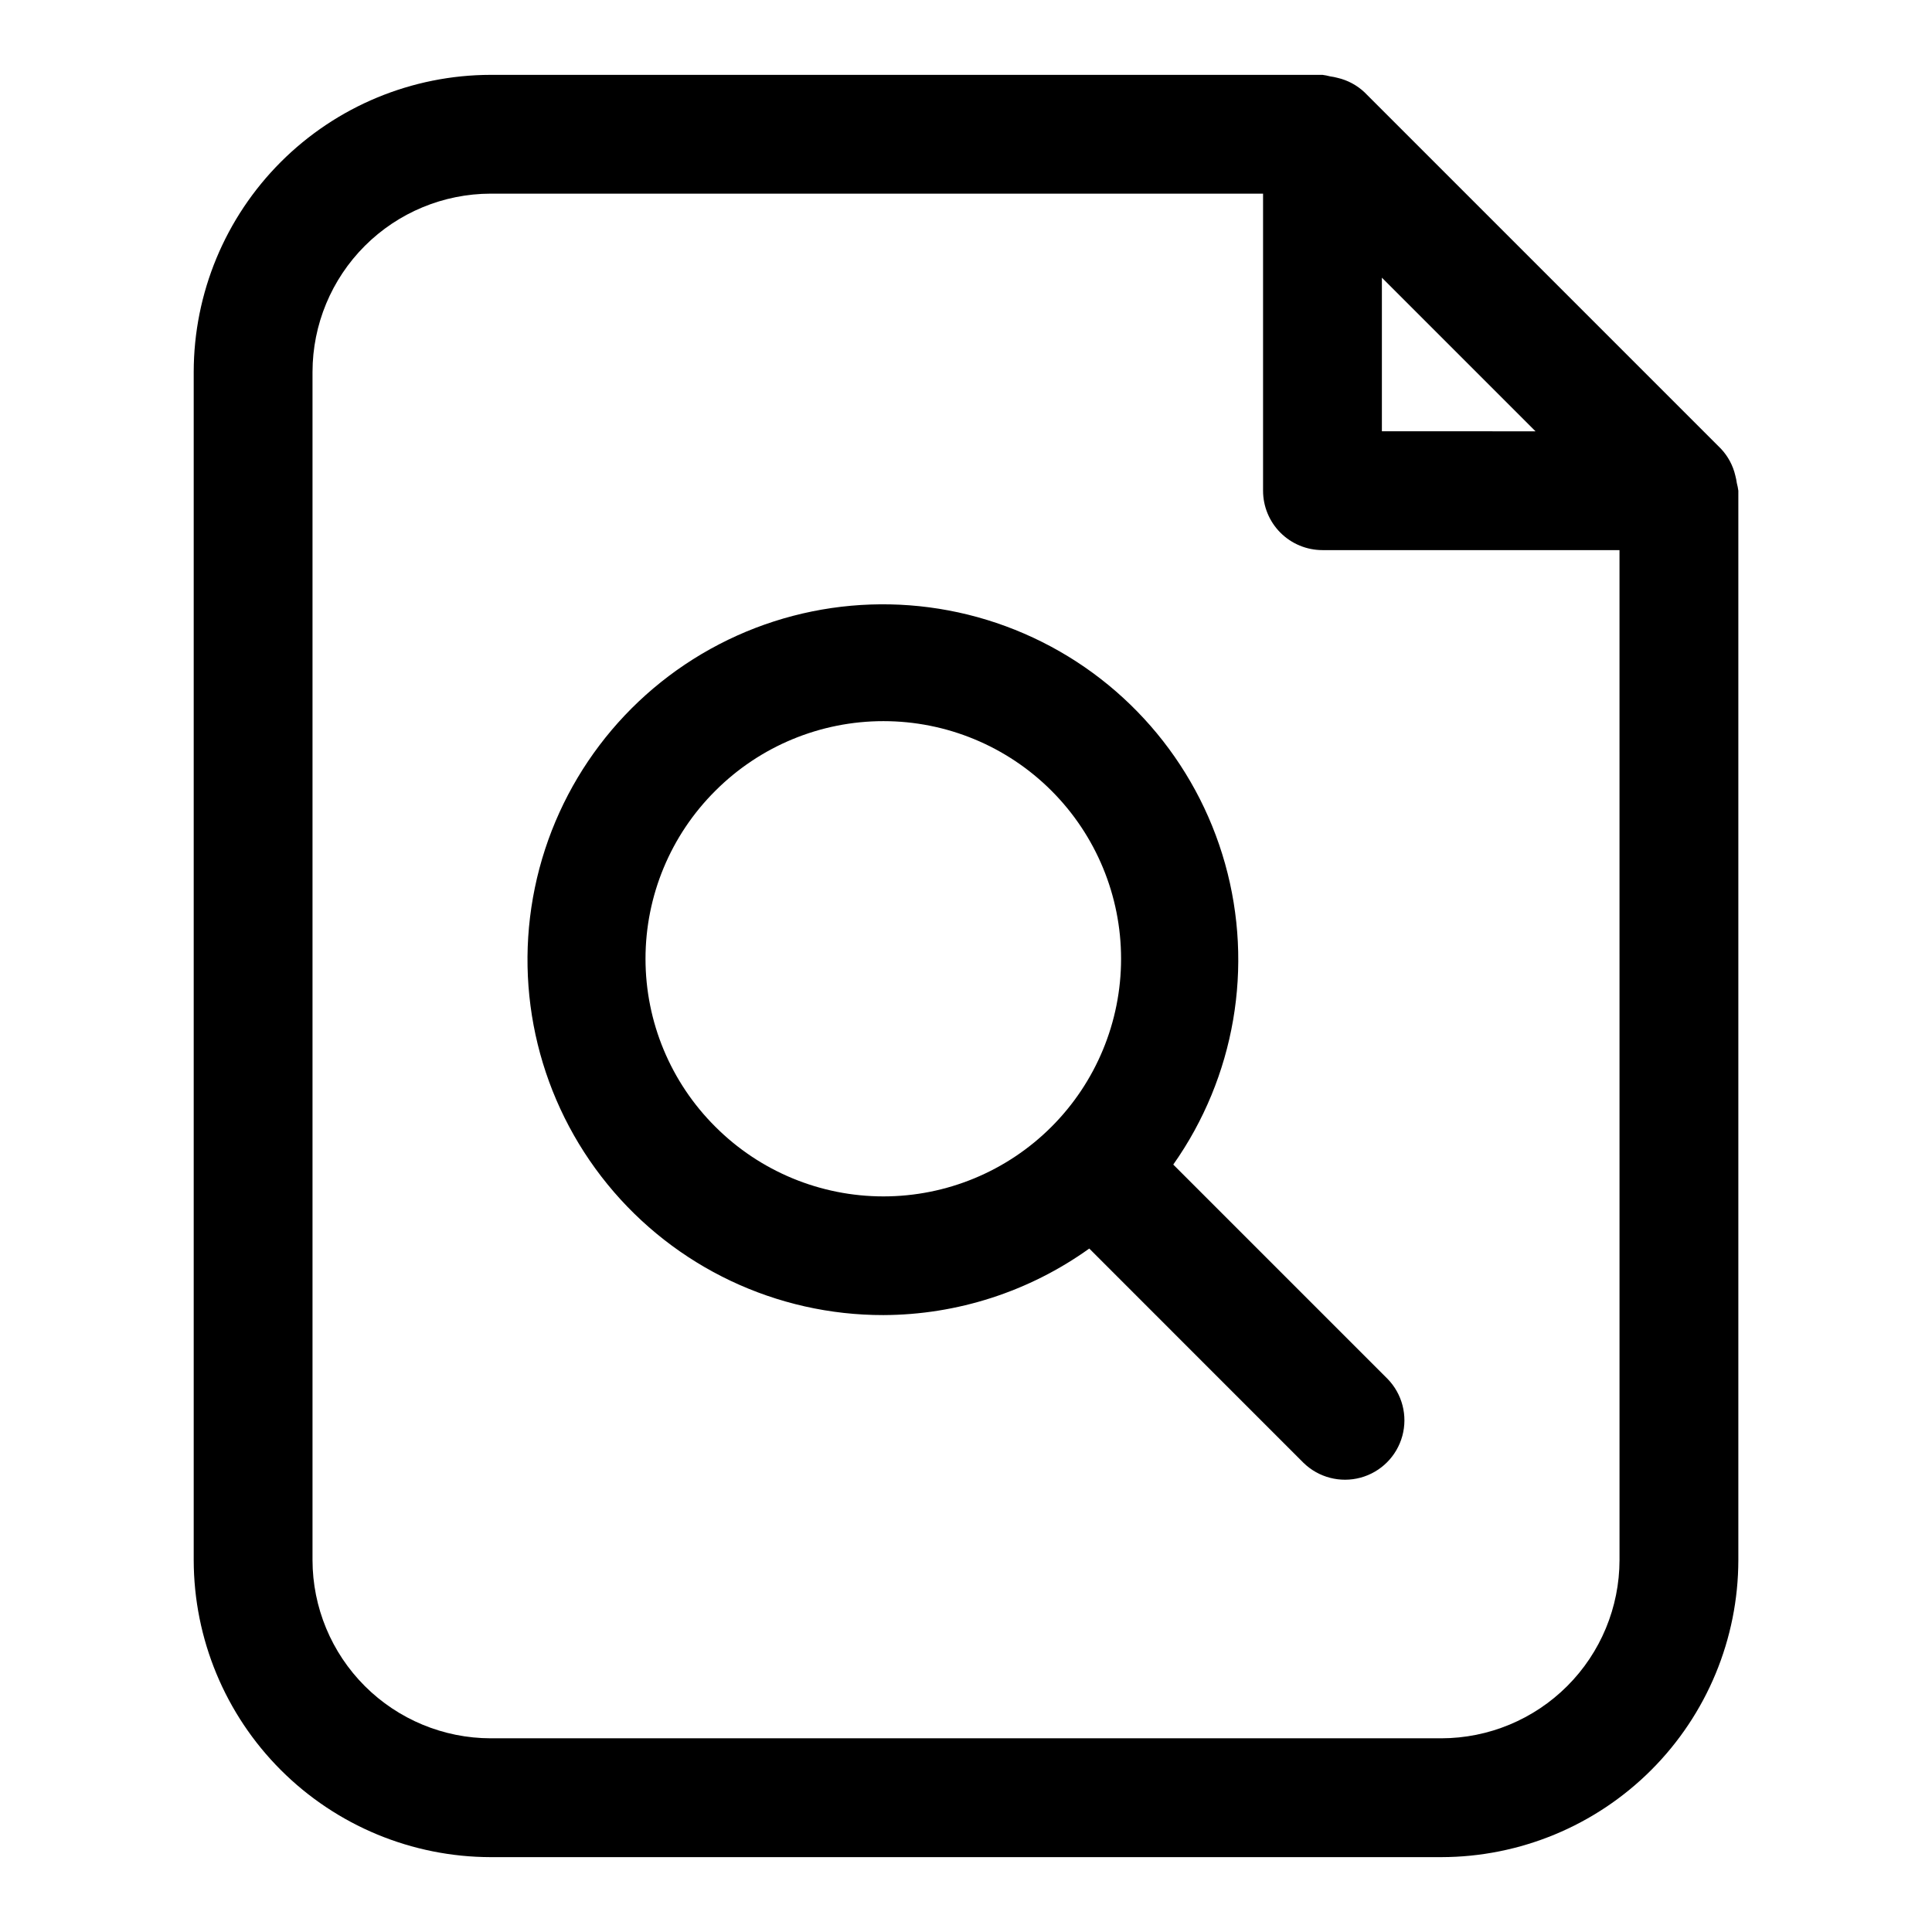 <?xml version="1.0" encoding="UTF-8"?>
<!-- Uploaded to: SVG Find, www.svgrepo.com, Generator: SVG Find Mixer Tools -->
<svg fill="#000000" width="800px" height="800px" version="1.1" viewBox="144 144 512 512" xmlns="http://www.w3.org/2000/svg">
 <g>
  <path d="m274.05 636.16h251.91-0.004c20.871-0.027 40.879-8.328 55.637-23.086 14.758-14.758 23.059-34.766 23.086-55.637v-283.39c-0.09-0.684-0.223-1.359-0.402-2.027-0.086-0.664-0.219-1.324-0.395-1.973-0.617-2.672-1.934-5.133-3.816-7.133l-94.465-94.465c-2-1.883-4.469-3.203-7.148-3.82-0.637-0.172-1.285-0.301-1.938-0.387-0.672-0.18-1.355-0.316-2.047-0.406h-220.41c-20.871 0.027-40.879 8.328-55.637 23.086-14.758 14.758-23.059 34.766-23.086 55.637v314.88c0.027 20.871 8.328 40.879 23.086 55.637 14.758 14.758 34.766 23.059 55.637 23.086zm276.88-377.86-40.715-0.004v-40.711zm-324.11-15.746c0.016-12.523 4.996-24.527 13.852-33.383 8.855-8.855 20.859-13.836 33.383-13.852h204.67v78.723c0 4.176 1.66 8.18 4.609 11.133 2.953 2.953 6.961 4.609 11.133 4.609h78.719l0.004 267.65c-0.016 12.523-4.996 24.531-13.852 33.383-8.852 8.855-20.859 13.836-33.383 13.852h-251.9c-12.523-0.016-24.527-4.996-33.383-13.852-8.855-8.852-13.836-20.859-13.852-33.383z"/>
  <path d="m378.12 492.51c19.574-0.066 38.637-6.231 54.547-17.633l56.781 56.797v-0.004c3.992 3.894 9.75 5.383 15.129 3.918 5.383-1.465 9.586-5.668 11.055-11.051 1.465-5.379-0.023-11.137-3.918-15.129l-56.785-56.785c16.34-23.164 21.383-52.453 13.723-79.746-7.66-27.293-27.207-49.684-53.215-60.957-26.008-11.277-55.711-10.238-80.867 2.824s-43.094 36.766-48.828 64.523c-5.738 27.762 1.336 56.629 19.254 78.594 17.918 21.965 44.777 34.691 73.125 34.648zm-44.527-138.96c11.809-11.809 27.828-18.445 44.531-18.441 16.699 0 32.719 6.633 44.527 18.445 11.812 11.809 18.445 27.828 18.445 44.531 0 16.699-6.633 32.719-18.445 44.527-11.809 11.812-27.828 18.445-44.527 18.445-16.703 0.004-32.723-6.633-44.531-18.441-11.859-11.785-18.527-27.812-18.527-44.531 0-16.723 6.668-32.75 18.527-44.535z"/>
 </g>
</svg>